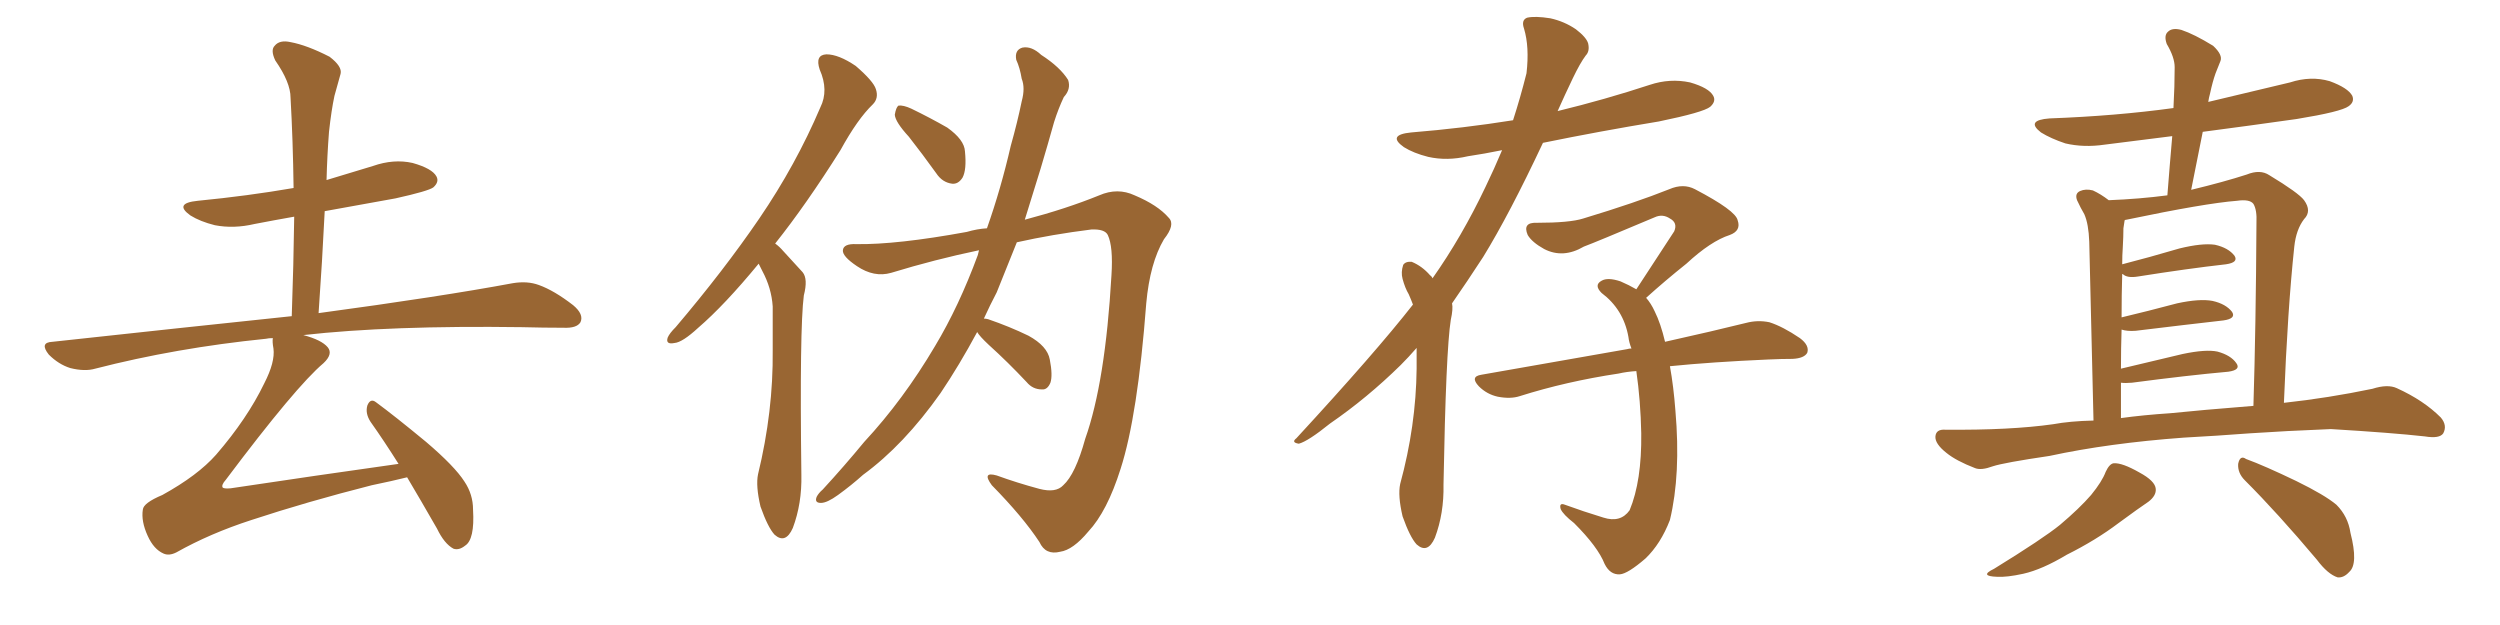 <svg xmlns="http://www.w3.org/2000/svg" xmlns:xlink="http://www.w3.org/1999/xlink" width="600" height="150"><path fill="#996633" padding="10" d="M97.71 114.55L97.71 114.55L97.71 114.55Q94.19 115.43 89.21 116.46L89.21 116.46Q73.68 120.41 60.35 124.80L60.35 124.80Q50.39 128.03 42.33 132.57L42.33 132.57Q40.58 133.45 39.26 132.86L39.26 132.86Q36.91 131.84 35.45 128.61L35.45 128.61Q33.84 125.10 34.28 122.31L34.28 122.31Q34.42 120.70 38.96 118.80L38.96 118.80Q47.46 114.11 51.86 109.13L51.86 109.13Q59.33 100.49 63.43 91.99L63.43 91.99Q66.06 86.87 65.63 83.64L65.63 83.64Q65.33 82.03 65.48 81.15L65.48 81.15Q64.45 81.15 63.87 81.30L63.87 81.30Q42.19 83.50 22.85 88.48L22.85 88.48Q20.36 89.21 16.85 88.33L16.85 88.33Q14.06 87.45 11.72 85.11L11.72 85.11Q9.38 82.18 12.60 82.03L12.60 82.03Q43.51 78.66 70.02 75.88L70.02 75.88Q70.46 63.43 70.61 52.00L70.61 52.00Q65.63 52.88 61.08 53.76L61.08 53.76Q56.10 54.93 51.56 54.05L51.56 54.05Q48.05 53.17 45.70 51.71L45.70 51.71Q41.60 48.78 47.46 48.19L47.46 48.19Q59.47 47.02 70.46 45.12L70.46 45.12Q70.31 33.69 69.73 23.44L69.73 23.44Q69.73 19.78 66.06 14.50L66.06 14.50Q64.89 12.01 65.92 10.99L65.92 10.99Q67.09 9.52 69.73 10.11L69.73 10.11Q73.68 10.84 79.10 13.62L79.10 13.62Q82.18 15.97 81.74 17.72L81.74 17.72Q81.15 19.92 80.27 23.00L80.27 23.00Q79.54 26.37 78.96 31.64L78.96 31.64Q78.52 37.35 78.37 43.21L78.37 43.21Q83.79 41.60 89.50 39.84L89.50 39.84Q94.48 38.09 99.02 39.11L99.02 39.11Q103.71 40.43 104.74 42.33L104.74 42.33Q105.47 43.65 104.00 44.97L104.00 44.97Q102.83 45.85 94.92 47.61L94.92 47.61Q85.99 49.22 77.93 50.68L77.93 50.68Q77.34 62.70 76.46 75.15L76.46 75.15Q105.76 71.19 123.05 67.97L123.05 67.97Q126.56 67.38 129.35 68.41L129.35 68.41Q133.01 69.73 137.55 73.24L137.55 73.24Q140.19 75.44 139.31 77.34L139.31 77.34Q138.43 78.81 135.21 78.66L135.21 78.66Q130.52 78.66 125.24 78.52L125.24 78.52Q93.60 78.08 72.80 80.42L72.80 80.42Q77.20 81.59 78.66 83.35L78.66 83.35Q79.98 84.96 77.64 87.16L77.64 87.16Q71.04 92.72 54.20 115.14L54.20 115.14Q53.03 116.46 53.47 117.04L53.47 117.04Q53.91 117.33 55.37 117.19L55.37 117.19Q75.88 114.11 95.65 111.33L95.65 111.33Q92.14 105.76 88.92 101.22L88.92 101.22Q87.60 99.17 88.18 97.27L88.18 97.27Q88.92 95.51 90.23 96.53L90.23 96.53Q94.63 99.76 102.25 106.05L102.25 106.05Q109.13 111.91 111.47 115.58L111.47 115.58Q113.53 118.65 113.53 122.31L113.53 122.31Q113.96 129.49 111.62 130.96L111.62 130.96Q110.16 132.13 108.84 131.69L108.84 131.69Q106.64 130.52 104.88 126.86L104.88 126.86Q100.93 119.97 97.71 114.55ZM182.08 63.28L182.08 63.28Q173.88 73.24 167.58 78.66L167.58 78.66Q163.77 82.18 161.87 82.32L161.87 82.32Q159.67 82.76 160.25 81.01L160.25 81.01Q160.69 79.98 162.16 78.52L162.16 78.52Q173.73 64.89 182.23 52.44L182.23 52.44Q191.02 39.55 196.88 25.78L196.88 25.78Q198.93 21.68 196.73 16.70L196.73 16.70Q195.56 13.18 198.34 13.04L198.34 13.04Q201.27 13.04 205.37 15.82L205.37 15.82Q209.62 19.48 210.21 21.39L210.21 21.39Q210.94 23.58 209.47 25.05L209.47 25.05Q205.81 28.56 201.71 36.04L201.71 36.04Q193.51 49.07 186.04 58.45L186.04 58.45Q187.06 59.18 187.94 60.21L187.94 60.21Q189.84 62.26 192.63 65.33L192.63 65.33Q193.95 66.94 192.92 70.90L192.92 70.90Q191.89 78.81 192.33 113.96L192.33 113.96Q192.48 120.85 190.28 126.71L190.28 126.71Q188.53 130.66 185.89 128.32L185.89 128.32Q184.28 126.56 182.52 121.58L182.52 121.58Q181.35 116.60 181.93 113.82L181.93 113.82Q185.60 98.73 185.45 84.08L185.45 84.08Q185.45 78.96 185.45 73.54L185.45 73.54Q185.16 69.14 182.96 65.04L182.96 65.04Q182.52 64.16 182.08 63.28ZM218.12 32.81L218.12 32.81Q214.89 29.30 214.75 27.54L214.75 27.54Q215.04 25.78 215.63 25.34L215.63 25.34Q216.80 25.20 218.70 26.07L218.70 26.07Q223.24 28.27 227.34 30.62L227.34 30.62Q231.45 33.54 231.59 36.33L231.59 36.33Q232.03 40.72 231.01 42.63L231.01 42.63Q229.98 44.24 228.52 44.09L228.52 44.09Q226.17 43.80 224.71 41.60L224.71 41.60Q221.34 36.91 218.12 32.81ZM234.52 79.69L234.52 79.69L234.52 79.69Q230.27 87.60 225.73 94.34L225.73 94.34Q216.94 106.79 207.13 113.96L207.13 113.96Q204.35 116.46 201.12 118.80L201.12 118.80Q198.49 120.70 197.02 120.70L197.02 120.70Q195.41 120.70 196.00 119.24L196.00 119.24Q196.44 118.36 197.46 117.48L197.46 117.48Q202.59 111.91 207.42 106.05L207.42 106.05Q216.80 95.95 224.41 83.06L224.41 83.06Q230.13 73.54 234.67 61.23L234.67 61.23Q234.81 60.64 234.96 60.06L234.96 60.06Q224.41 62.26 213.87 65.48L213.87 65.48Q209.77 66.65 205.66 63.87L205.66 63.87Q202.15 61.52 202.29 60.06L202.29 60.06Q202.44 58.45 205.52 58.59L205.52 58.59Q215.19 58.74 232.03 55.66L232.03 55.66Q234.52 54.93 236.87 54.79L236.87 54.79Q240.23 45.26 242.58 35.01L242.58 35.01Q244.19 29.30 245.21 24.32L245.21 24.32Q246.09 21.09 245.21 18.90L245.21 18.90Q244.78 16.26 243.90 14.36L243.90 14.36Q243.46 12.01 245.36 11.43L245.36 11.43Q247.56 10.99 249.90 13.18L249.90 13.18Q254.44 16.11 256.35 19.19L256.35 19.19Q257.08 21.39 255.32 23.29L255.32 23.29Q254.00 26.07 252.98 29.30L252.98 29.30Q251.51 34.57 249.76 40.43L249.76 40.43Q247.85 46.58 245.95 52.73L245.95 52.73Q255.91 50.10 263.82 46.88L263.82 46.88Q268.21 44.97 272.31 46.88L272.31 46.88Q277.88 49.22 280.52 52.29L280.52 52.29Q282.13 53.91 279.35 57.42L279.35 57.42Q275.98 63.13 275.10 72.80L275.10 72.80Q273.05 99.76 268.95 112.50L268.95 112.50Q265.72 122.75 261.18 127.59L261.18 127.59Q257.52 131.98 254.44 132.42L254.44 132.42Q250.93 133.30 249.46 130.08L249.46 130.08Q245.51 124.07 238.04 116.46L238.04 116.46Q235.55 113.09 239.21 114.11L239.21 114.11Q244.04 115.87 249.46 117.33L249.46 117.33Q253.42 118.36 255.18 116.46L255.18 116.46Q258.11 113.82 260.45 105.32L260.45 105.32Q265.28 91.70 266.75 66.06L266.75 66.06Q267.19 59.18 265.87 56.40L265.87 56.40Q265.14 54.93 261.91 55.08L261.91 55.08Q252.54 56.25 244.04 58.15L244.04 58.15Q241.55 64.31 239.21 70.17L239.21 70.17Q237.60 73.24 236.13 76.46L236.13 76.46Q236.57 76.46 237.16 76.61L237.16 76.61Q242.29 78.37 246.83 80.57L246.83 80.57Q251.37 83.06 251.95 86.28L251.95 86.28Q252.69 90.09 252.10 91.85L252.10 91.85Q251.37 93.60 250.05 93.46L250.05 93.46Q247.85 93.46 246.39 91.70L246.39 91.70Q241.85 86.87 237.30 82.76L237.30 82.76Q235.11 80.71 234.52 79.69ZM339.99 83.50L339.99 83.50Q338.09 85.69 336.18 87.60L336.18 87.60Q328.13 95.51 319.19 101.66L319.19 101.66Q313.92 105.91 311.72 106.49L311.72 106.49Q309.81 106.20 311.13 105.18L311.13 105.18Q330.18 84.52 339.11 73.10L339.11 73.10Q338.67 71.92 338.09 70.61L338.09 70.61Q337.21 69.14 336.62 66.94L336.62 66.94Q336.18 65.33 336.77 63.57L336.77 63.57Q337.35 62.70 338.82 62.84L338.82 62.84Q341.31 63.87 343.21 66.06L343.21 66.06Q343.65 66.36 343.80 66.80L343.80 66.80Q350.83 56.84 356.54 44.82L356.54 44.82Q358.59 40.58 360.50 36.04L360.50 36.04Q356.25 36.91 352.29 37.50L352.29 37.50Q347.31 38.67 342.77 37.65L342.77 37.65Q339.26 36.77 336.91 35.30L336.91 35.30Q332.81 32.37 338.67 31.79L338.67 31.79Q351.27 30.76 363.13 28.86L363.13 28.86Q364.89 23.44 366.36 17.58L366.36 17.58Q367.09 11.28 365.77 6.88L365.77 6.88Q365.04 4.83 366.50 4.25L366.50 4.25Q368.41 3.81 372.07 4.39L372.07 4.39Q375.44 5.13 378.22 7.03L378.22 7.03Q380.71 8.94 381.15 10.40L381.15 10.40Q381.59 12.30 380.57 13.33L380.57 13.33Q379.25 15.09 377.49 18.75L377.49 18.75Q375.59 22.71 373.83 26.66L373.83 26.66Q385.25 23.88 395.95 20.36L395.95 20.36Q400.78 18.75 405.62 19.78L405.62 19.78Q410.16 21.09 411.18 23.00L411.18 23.00Q411.91 24.32 410.45 25.63L410.45 25.63Q408.84 26.95 398.14 29.15L398.14 29.15Q383.94 31.49 370.31 34.28L370.31 34.28Q362.26 51.42 355.96 61.67L355.96 61.67Q352.15 67.53 348.49 72.80L348.49 72.80Q348.78 74.12 348.19 76.76L348.19 76.76Q347.02 84.08 346.44 116.31L346.44 116.31Q346.58 123.19 344.38 129.05L344.38 129.05Q342.63 133.01 339.99 130.66L339.99 130.66Q338.38 128.91 336.62 123.93L336.62 123.93Q335.45 118.95 336.04 116.16L336.04 116.16Q339.84 102.25 339.99 88.48L339.99 88.48Q339.99 85.84 339.99 83.50ZM400.78 87.89L400.78 87.89L400.78 87.89Q401.66 92.72 402.10 98.58L402.10 98.58Q403.42 113.82 400.78 124.80L400.78 124.80Q398.58 130.52 394.92 134.03L394.92 134.03Q390.67 137.70 388.77 137.84L388.77 137.84Q386.43 137.99 385.11 135.35L385.11 135.35Q383.50 131.25 377.78 125.54L377.78 125.54Q375.15 123.49 374.56 122.17L374.56 122.17Q374.12 120.56 375.59 121.14L375.59 121.14Q379.98 122.75 384.81 124.22L384.81 124.22Q388.92 125.54 391.11 122.46L391.11 122.46Q394.04 115.43 393.90 104.00L393.90 104.00Q393.75 96.24 392.72 89.06L392.72 89.06Q390.38 89.21 388.48 89.65L388.48 89.65Q375.88 91.55 364.75 95.07L364.75 95.07Q362.55 95.80 359.47 95.21L359.47 95.21Q356.84 94.63 354.93 92.72L354.93 92.72Q352.73 90.38 355.52 89.94L355.52 89.94Q374.56 86.57 390.53 83.79L390.53 83.79Q390.97 83.64 391.55 83.64L391.55 83.64Q390.97 82.18 390.82 80.86L390.82 80.86Q389.65 74.27 384.38 70.31L384.38 70.31Q382.47 68.41 384.38 67.38L384.38 67.38Q385.84 66.50 388.92 67.53L388.92 67.53Q390.97 68.41 392.72 69.43L392.72 69.43Q397.71 61.82 401.81 55.52L401.81 55.52Q402.69 53.47 400.78 52.44L400.78 52.44Q399.02 51.27 397.12 52.15L397.12 52.15Q382.91 58.15 380.13 59.18L380.13 59.18Q375.15 62.11 370.61 59.77L370.61 59.77Q367.68 58.15 366.65 56.40L366.65 56.40Q365.33 53.32 368.85 53.47L368.85 53.47Q376.76 53.47 379.98 52.44L379.98 52.44Q392.58 48.63 400.63 45.41L400.63 45.41Q404.00 43.95 406.79 45.41L406.79 45.41Q416.60 50.54 417.04 52.88L417.04 52.88Q417.92 55.37 415.14 56.40L415.14 56.40Q410.60 57.86 404.74 63.28L404.74 63.28Q399.61 67.38 395.07 71.48L395.07 71.48Q396.24 72.80 397.12 74.71L397.12 74.71Q398.58 77.64 399.61 82.03L399.61 82.03Q411.47 79.39 419.09 77.49L419.09 77.49Q421.88 76.76 424.66 77.34L424.66 77.34Q427.88 78.37 431.98 81.15L431.98 81.15Q434.33 82.91 433.74 84.67L433.74 84.67Q433.01 85.99 430.22 86.13L430.22 86.13Q427.59 86.13 424.37 86.28L424.37 86.28Q410.89 86.87 400.78 87.89ZM505.37 113.23L505.37 113.23Q506.25 111.33 507.28 111.18L507.28 111.18Q509.33 111.04 513.43 113.38L513.43 113.38Q517.24 115.43 517.38 117.33L517.38 117.33Q517.53 118.95 515.63 120.41L515.63 120.41Q513.43 121.88 508.45 125.54L508.45 125.54Q503.03 129.64 496.00 133.15L496.00 133.15Q490.14 136.67 485.60 137.70L485.60 137.70Q481.64 138.57 479.30 138.43L479.30 138.43Q474.90 138.28 478.56 136.52L478.56 136.52Q490.43 129.20 494.38 125.98L494.38 125.98Q499.07 122.02 501.86 118.80L501.86 118.80Q504.49 115.58 505.37 113.23ZM538.77 115.28L538.77 115.28Q537.01 113.53 537.16 111.33L537.16 111.33Q537.60 109.13 539.06 110.16L539.06 110.16Q543.46 111.77 551.07 115.43L551.07 115.43Q557.96 118.80 560.74 121.14L560.74 121.14Q563.53 123.93 564.11 127.88L564.11 127.88Q566.02 135.35 563.82 137.26L563.82 137.26Q562.50 138.72 561.04 138.57L561.04 138.57Q558.69 137.84 556.05 134.33L556.05 134.33Q546.68 123.19 538.77 115.28ZM524.12 105.03L524.12 105.03Q506.10 106.35 491.89 109.42L491.89 109.42Q480.91 111.04 478.27 111.91L478.27 111.91Q475.49 112.94 474.02 112.35L474.02 112.35Q469.48 110.60 467.14 108.69L467.14 108.69Q464.36 106.49 464.50 104.74L464.50 104.74Q464.65 102.98 466.85 103.13L466.85 103.13Q482.52 103.27 492.77 101.81L492.77 101.81Q496.73 101.07 502.44 100.93L502.44 100.93Q501.56 62.55 501.42 58.01L501.42 58.01Q501.27 53.76 500.24 51.42L500.24 51.42Q499.37 49.95 498.49 48.05L498.49 48.05Q497.90 46.44 499.22 45.85L499.22 45.85Q500.54 45.26 502.29 45.70L502.29 45.70Q504.20 46.58 506.10 48.05L506.10 48.05Q513.57 47.75 520.17 46.88L520.17 46.88Q520.75 39.40 521.34 32.67L521.34 32.67Q513.13 33.69 505.08 34.72L505.08 34.72Q500.10 35.45 495.70 34.42L495.70 34.42Q492.19 33.25 489.84 31.79L489.84 31.79Q486.04 28.86 491.89 28.42L491.89 28.42Q507.86 27.83 521.63 25.93L521.63 25.93Q521.92 20.65 521.92 16.11L521.92 16.11Q521.92 13.77 520.02 10.55L520.02 10.55Q519.29 8.50 520.31 7.62L520.31 7.62Q521.34 6.59 523.54 7.18L523.54 7.18Q526.61 8.20 531.15 10.99L531.15 10.99Q533.50 13.18 532.91 14.65L532.91 14.65Q532.32 16.11 531.74 17.58L531.74 17.58Q531.01 19.63 530.42 22.41L530.42 22.41Q530.13 23.44 529.98 24.46L529.98 24.46Q539.94 22.12 549.61 19.78L549.61 19.78Q554.59 18.16 559.13 19.48L559.13 19.48Q563.53 21.09 564.55 23.00L564.55 23.00Q565.14 24.46 563.67 25.49L563.67 25.49Q561.91 26.81 551.22 28.56L551.22 28.56Q539.79 30.18 528.66 31.64L528.66 31.64Q527.34 38.38 525.88 45.56L525.88 45.56Q533.79 43.65 539.21 41.89L539.21 41.89Q542.43 40.58 544.63 42.04L544.63 42.04Q551.66 46.29 552.98 48.05L552.98 48.05Q554.88 50.68 552.98 52.59L552.98 52.59Q551.07 55.08 550.63 59.18L550.63 59.18Q549.02 74.27 548.14 96.68L548.14 96.68Q558.84 95.51 569.38 93.31L569.38 93.31Q573.05 92.14 575.24 93.16L575.24 93.16Q581.69 96.09 585.79 100.20L585.79 100.20Q587.40 102.10 586.38 104.00L586.38 104.00Q585.50 105.32 581.98 104.74L581.98 104.74Q574.07 103.86 559.42 102.98L559.42 102.98Q548.44 103.42 539.94 104.00L539.94 104.00Q532.18 104.59 524.12 105.03ZM520.90 99.17L520.90 99.17L520.90 99.17Q527.93 98.44 540.82 97.41L540.82 97.41Q541.41 78.52 541.55 53.47L541.55 53.47Q541.70 50.39 540.82 48.93L540.82 48.93Q539.94 47.75 536.87 48.19L536.87 48.19Q529.25 48.78 510.35 52.73L510.35 52.73Q510.06 52.73 509.91 52.88L509.91 52.88Q509.77 53.76 509.62 54.79L509.62 54.79Q509.62 56.69 509.47 59.33L509.47 59.33Q509.33 61.23 509.33 63.43L509.33 63.43Q515.63 61.82 523.10 59.62L523.10 59.62Q528.52 58.30 531.59 58.74L531.59 58.74Q534.81 59.47 536.28 61.38L536.28 61.38Q537.30 62.99 534.23 63.43L534.23 63.43Q525.15 64.45 513.13 66.36L513.13 66.36Q510.50 66.80 509.47 65.77L509.47 65.77Q509.47 65.77 509.33 65.77L509.33 65.77Q509.18 70.75 509.18 76.17L509.18 76.17Q515.33 74.71 522.51 72.80L522.51 72.80Q527.93 71.63 531.01 72.22L531.01 72.22Q534.23 72.95 535.69 74.85L535.69 74.85Q536.72 76.46 533.64 76.90L533.64 76.90Q524.56 77.93 512.55 79.39L512.55 79.39Q510.50 79.54 509.18 79.10L509.18 79.10Q509.03 83.50 509.03 88.48L509.03 88.48Q515.77 86.87 523.83 84.96L523.83 84.96Q529.39 83.79 532.18 84.38L532.18 84.38Q535.40 85.25 536.72 87.16L536.72 87.16Q537.89 88.77 534.81 89.21L534.81 89.21Q525 90.09 511.67 91.85L511.67 91.85Q510.06 91.99 509.03 91.85L509.03 91.85Q509.03 95.95 509.03 100.34L509.03 100.34Q514.31 99.61 520.90 99.17Z"/></svg>